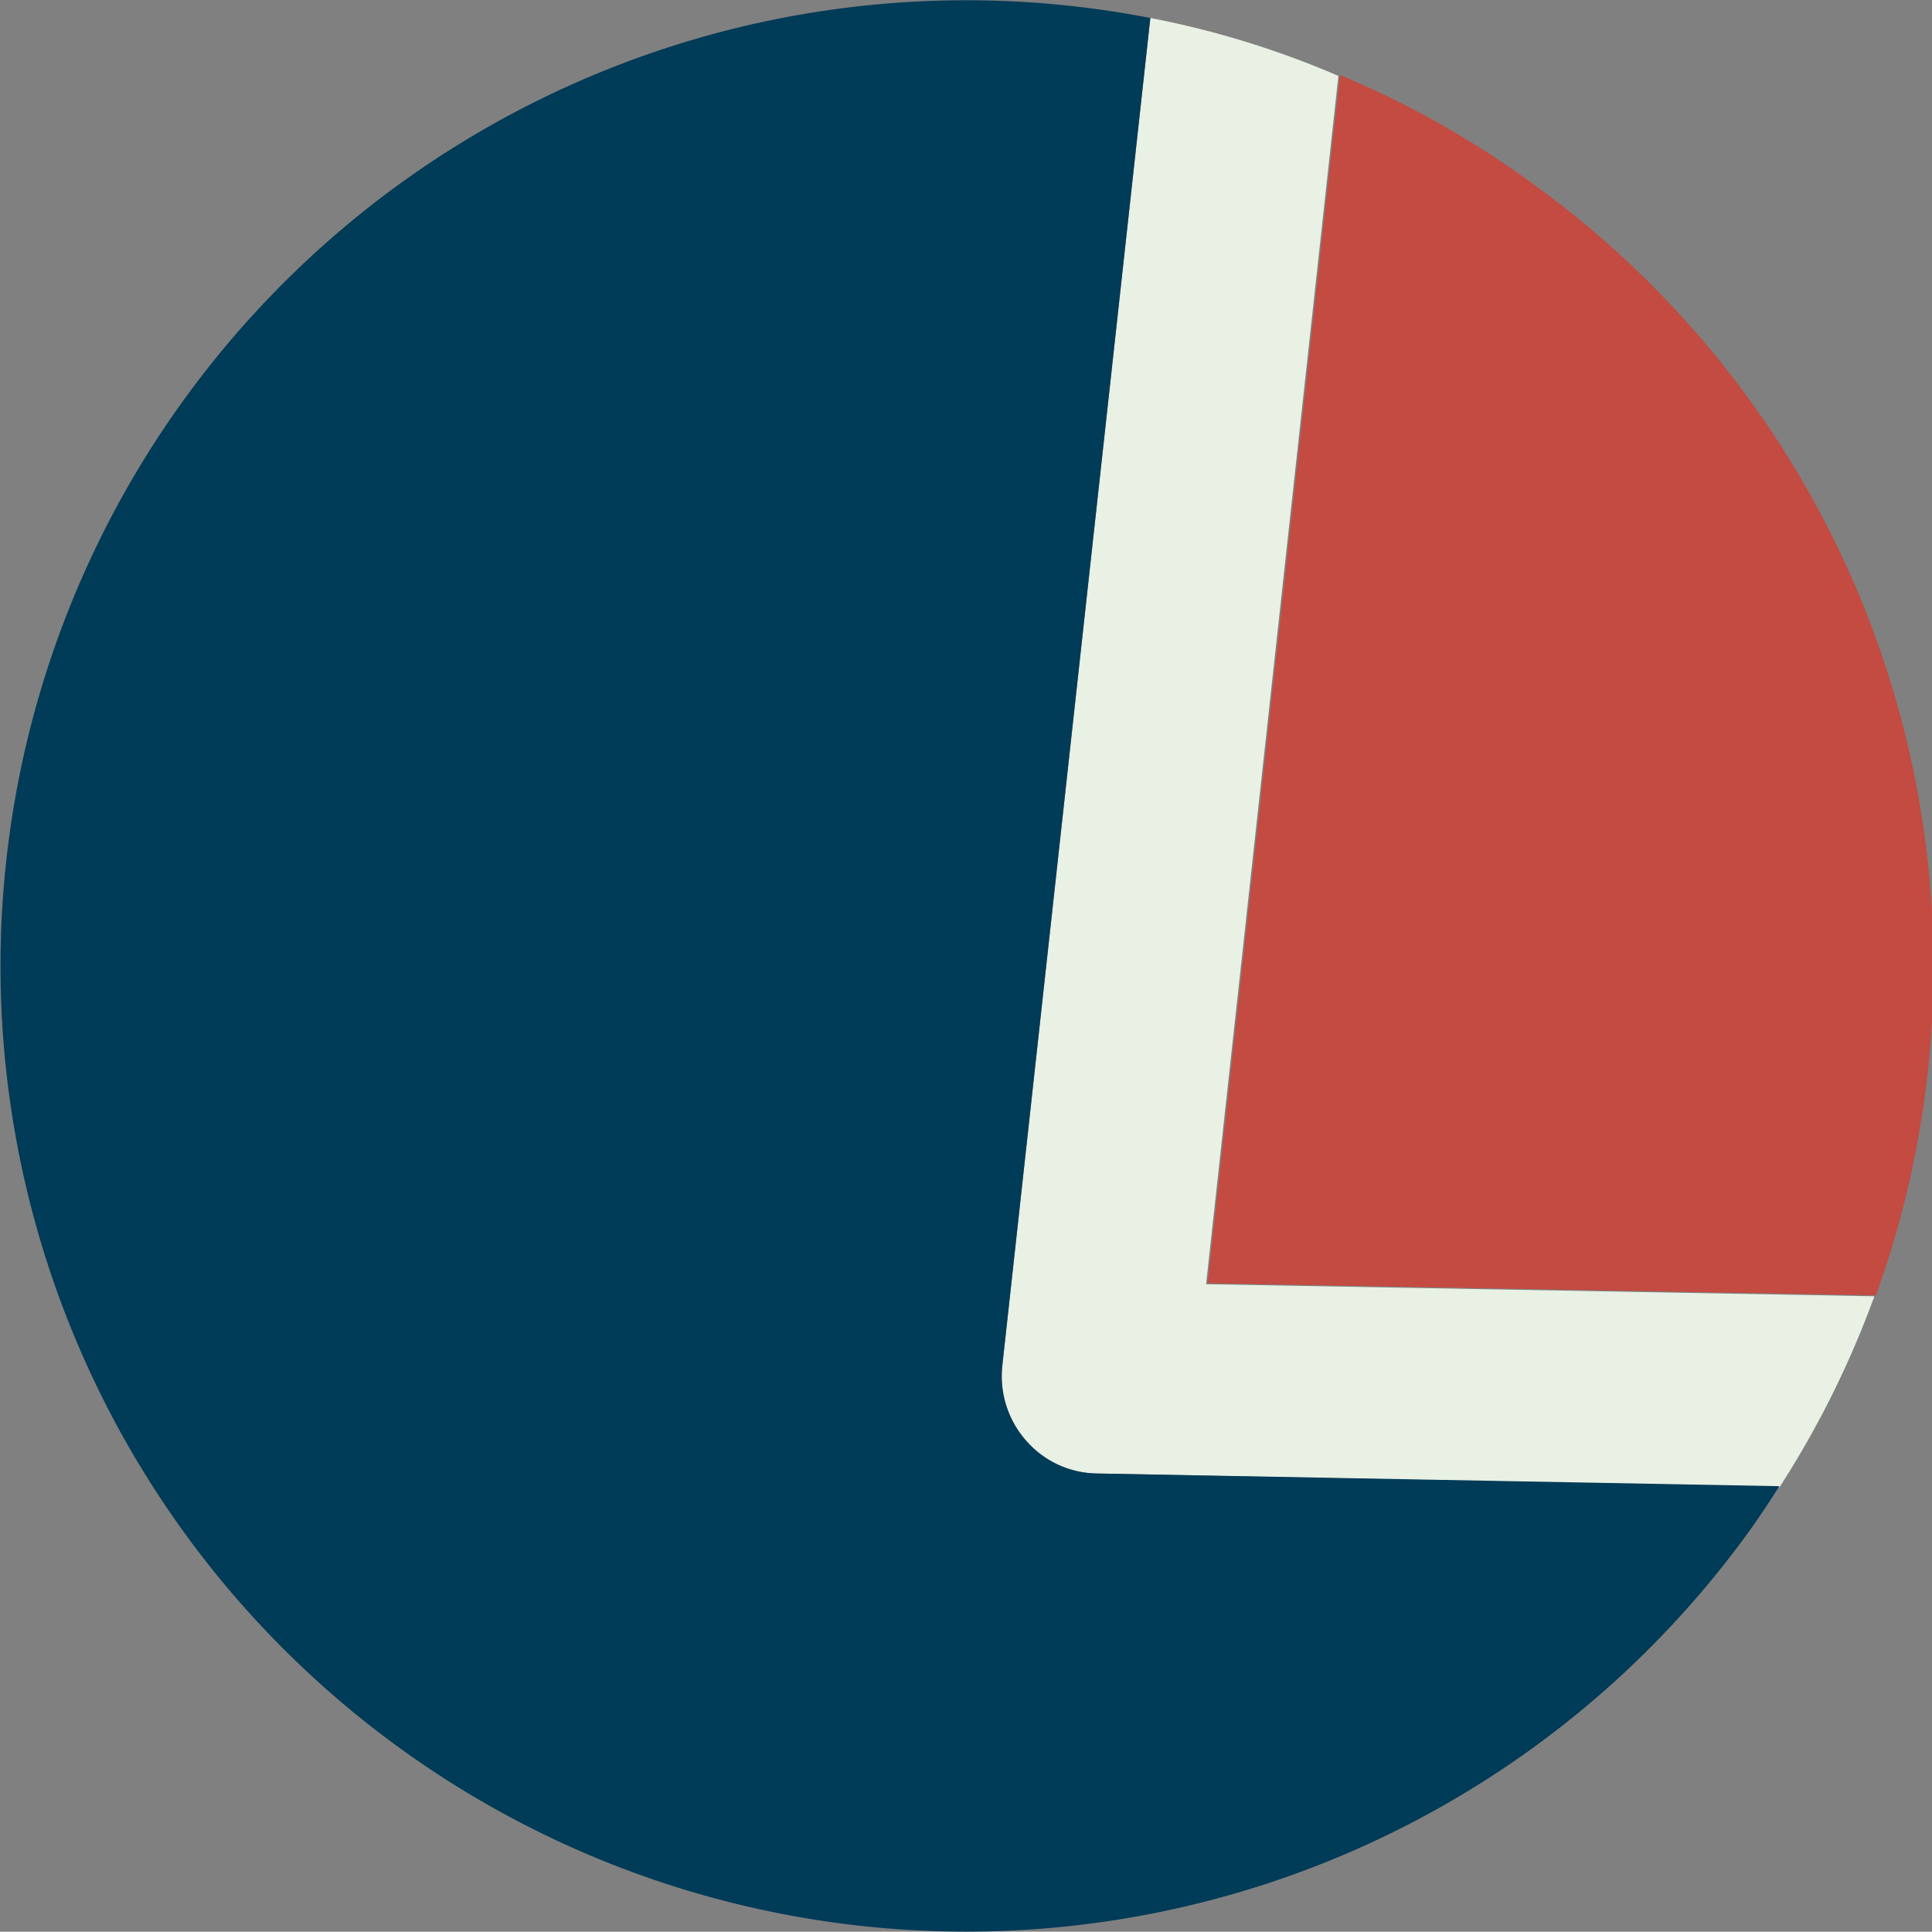 <svg xmlns="http://www.w3.org/2000/svg" viewBox="0 0 62.36 62.35"><rect x="0" y="0" width="62.36" height="62.35" fill="#808080" stroke="none"/><defs><style>.cls-1{fill:#c34b41;}.cls-2{fill:#e9f0e4;}.cls-3{fill:#003b57;}</style></defs><title>Literatura</title><g id="Capa_2" data-name="Capa 2"><g id="Elementos_gráficos" data-name="Elementos gráficos"><g id="Elementos_gráficos-2" data-name="Elementos gráficos"><path class="cls-1" d="M49.25,5.77a30.27,30.27,0,0,0-6-3.35l-4.27,39,21.57.39A31.16,31.16,0,0,0,49.25,5.77Z"/><path class="cls-2" d="M57.44,48a30.76,30.76,0,0,0,3.06-6.16l-21.57-.39,4.27-39A29.32,29.32,0,0,0,37.13.58L32.35,44.1a3.15,3.15,0,0,0,.77,2.4,3.08,3.08,0,0,0,2.27,1.06Z"/><path class="cls-3" d="M35.39,47.56a3.08,3.08,0,0,1-2.27-1.06,3.14,3.14,0,0,1-.77-2.4L37.13.58A31.17,31.17,0,1,0,56.59,49.24c.3-.43.58-.85.84-1.27Z"/></g></g></g></svg>